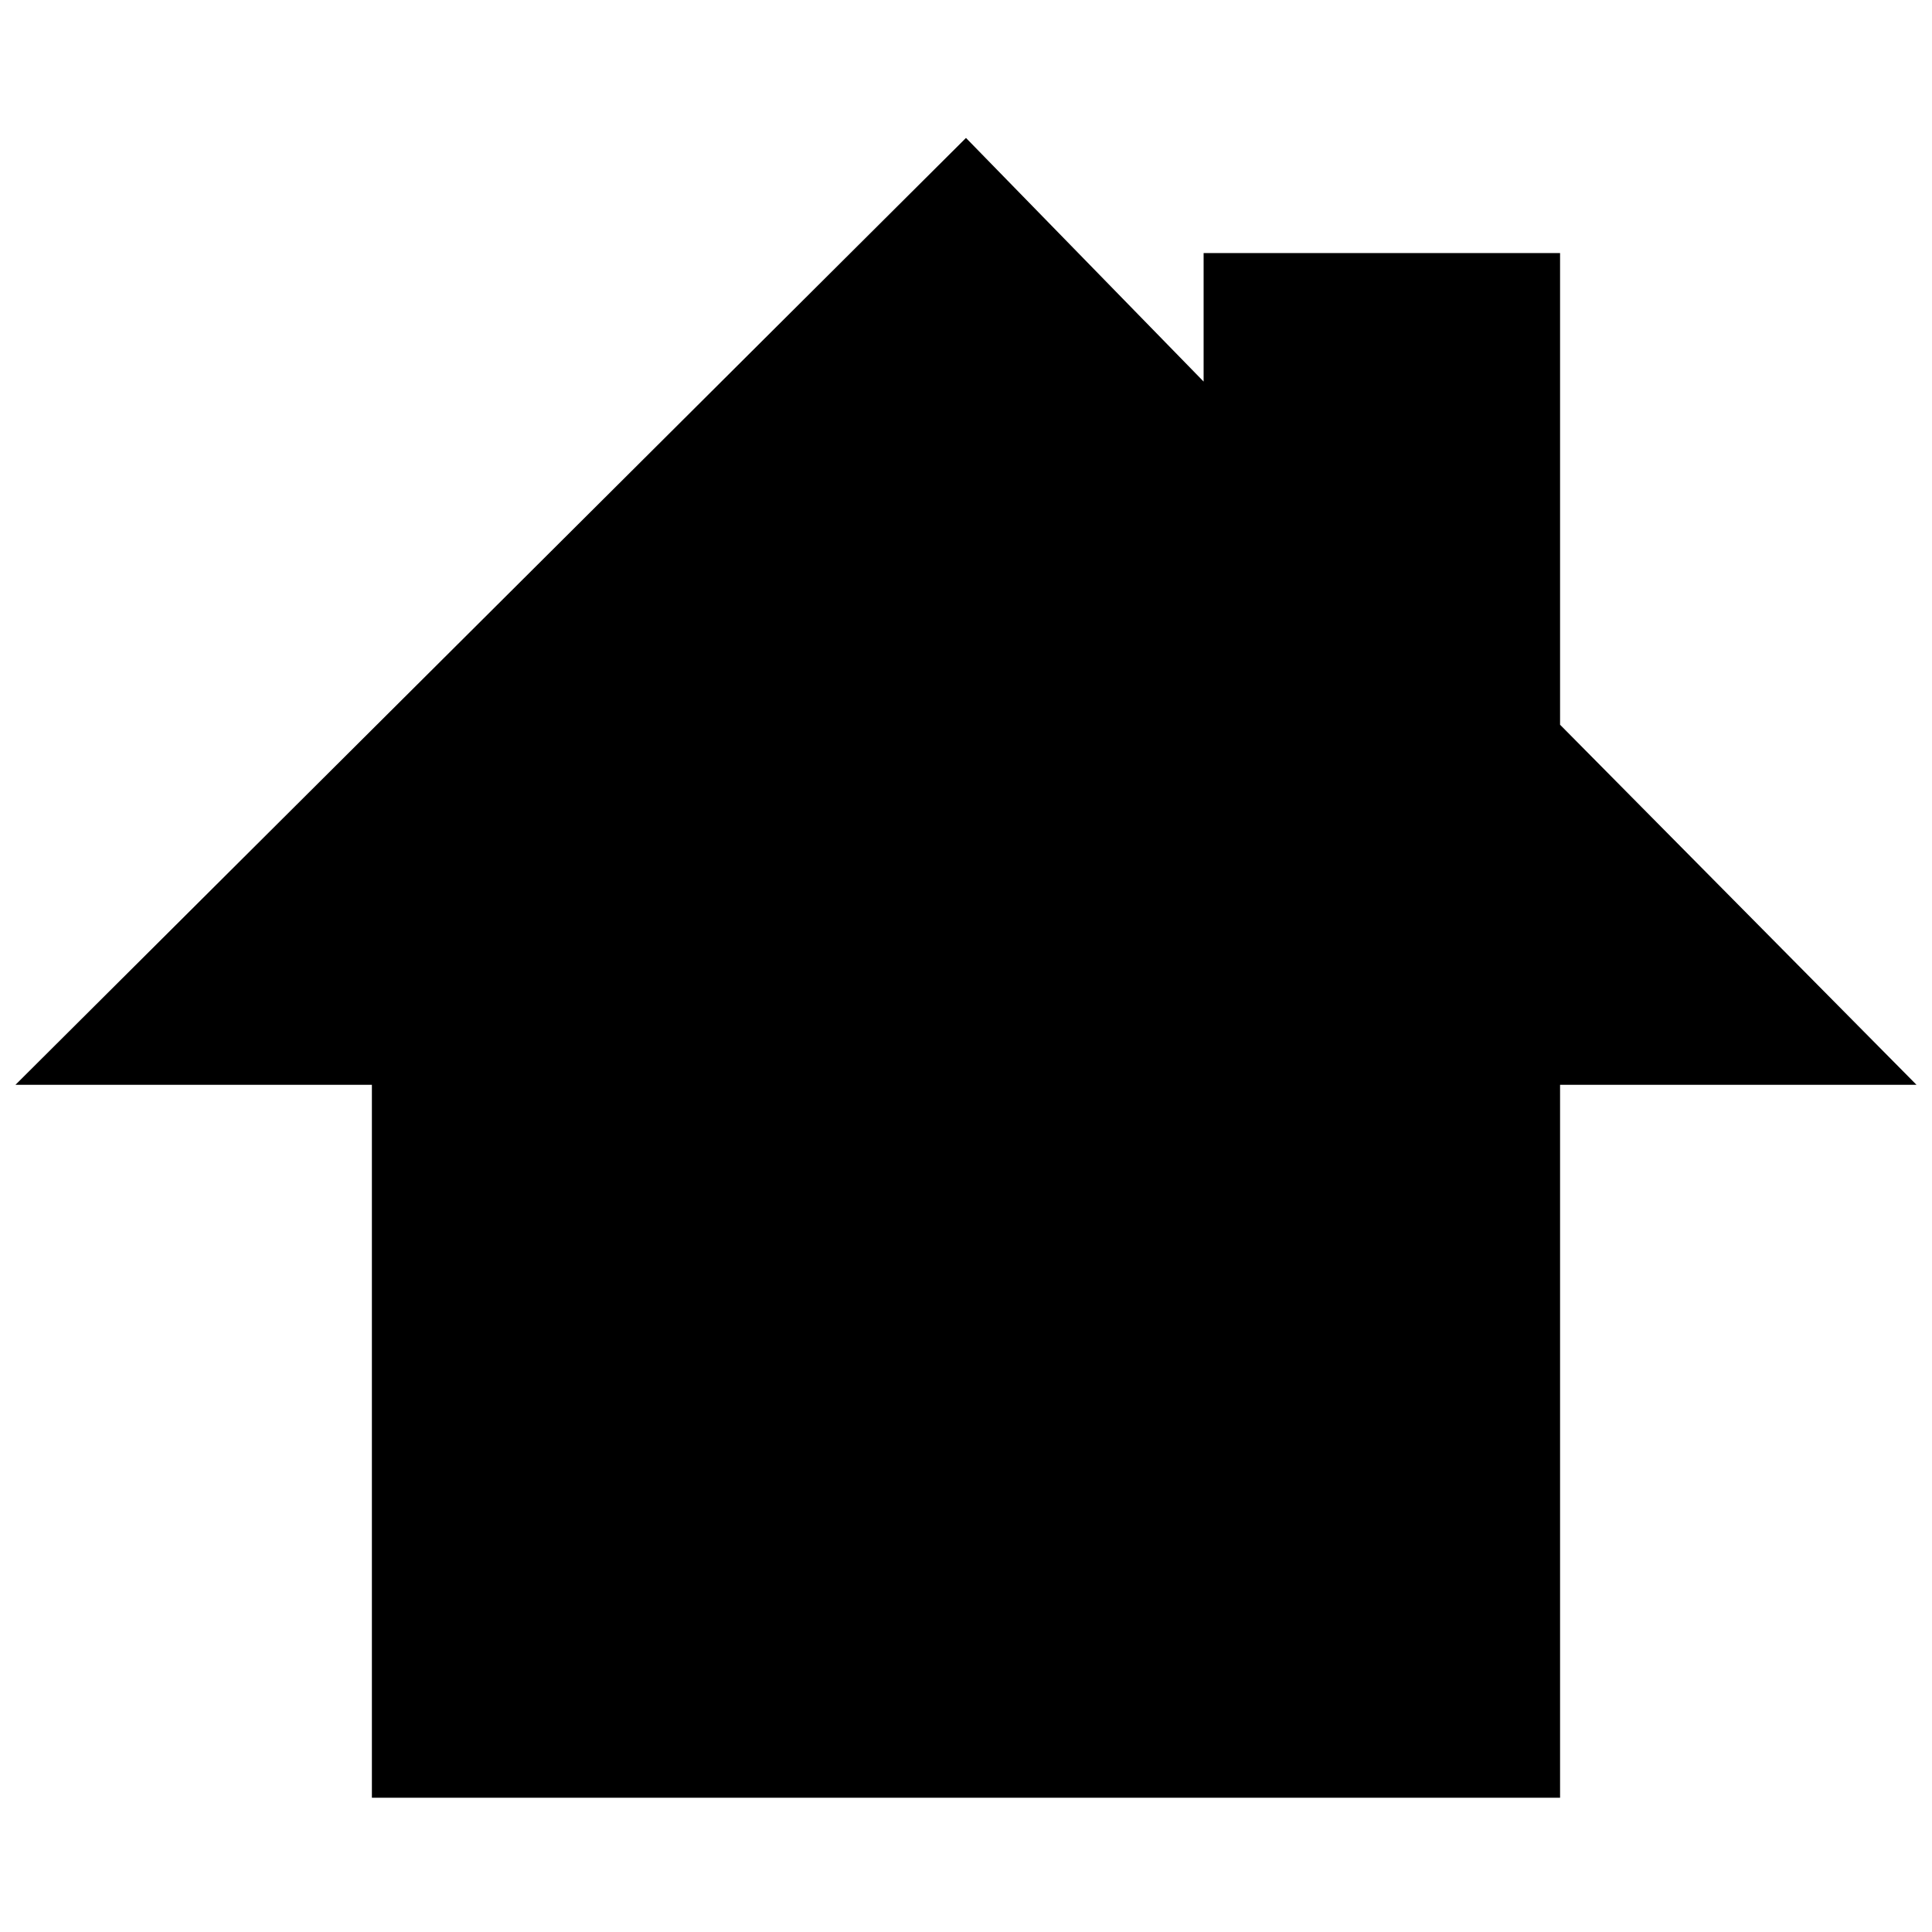 <?xml version="1.0" encoding="UTF-8"?>
<!-- Uploaded to: ICON Repo, www.svgrepo.com, Generator: ICON Repo Mixer Tools -->
<svg width="800px" height="800px" version="1.1" viewBox="144 144 512 512" xmlns="http://www.w3.org/2000/svg">
 <defs>
  <clipPath id="a">
   <path d="m148.09 180h503.81v441h-503.81z"/>
  </clipPath>
 </defs>
 <g clip-path="url(#a)">
  <path d="m400 180.55-251.91 250.94h94.465v188.93h314.88v-188.93h94.465l-94.465-95.43v-124.99h-94.465v34.047l-62.977-64.566z" fill-rule="evenodd"/>
 </g>
</svg>